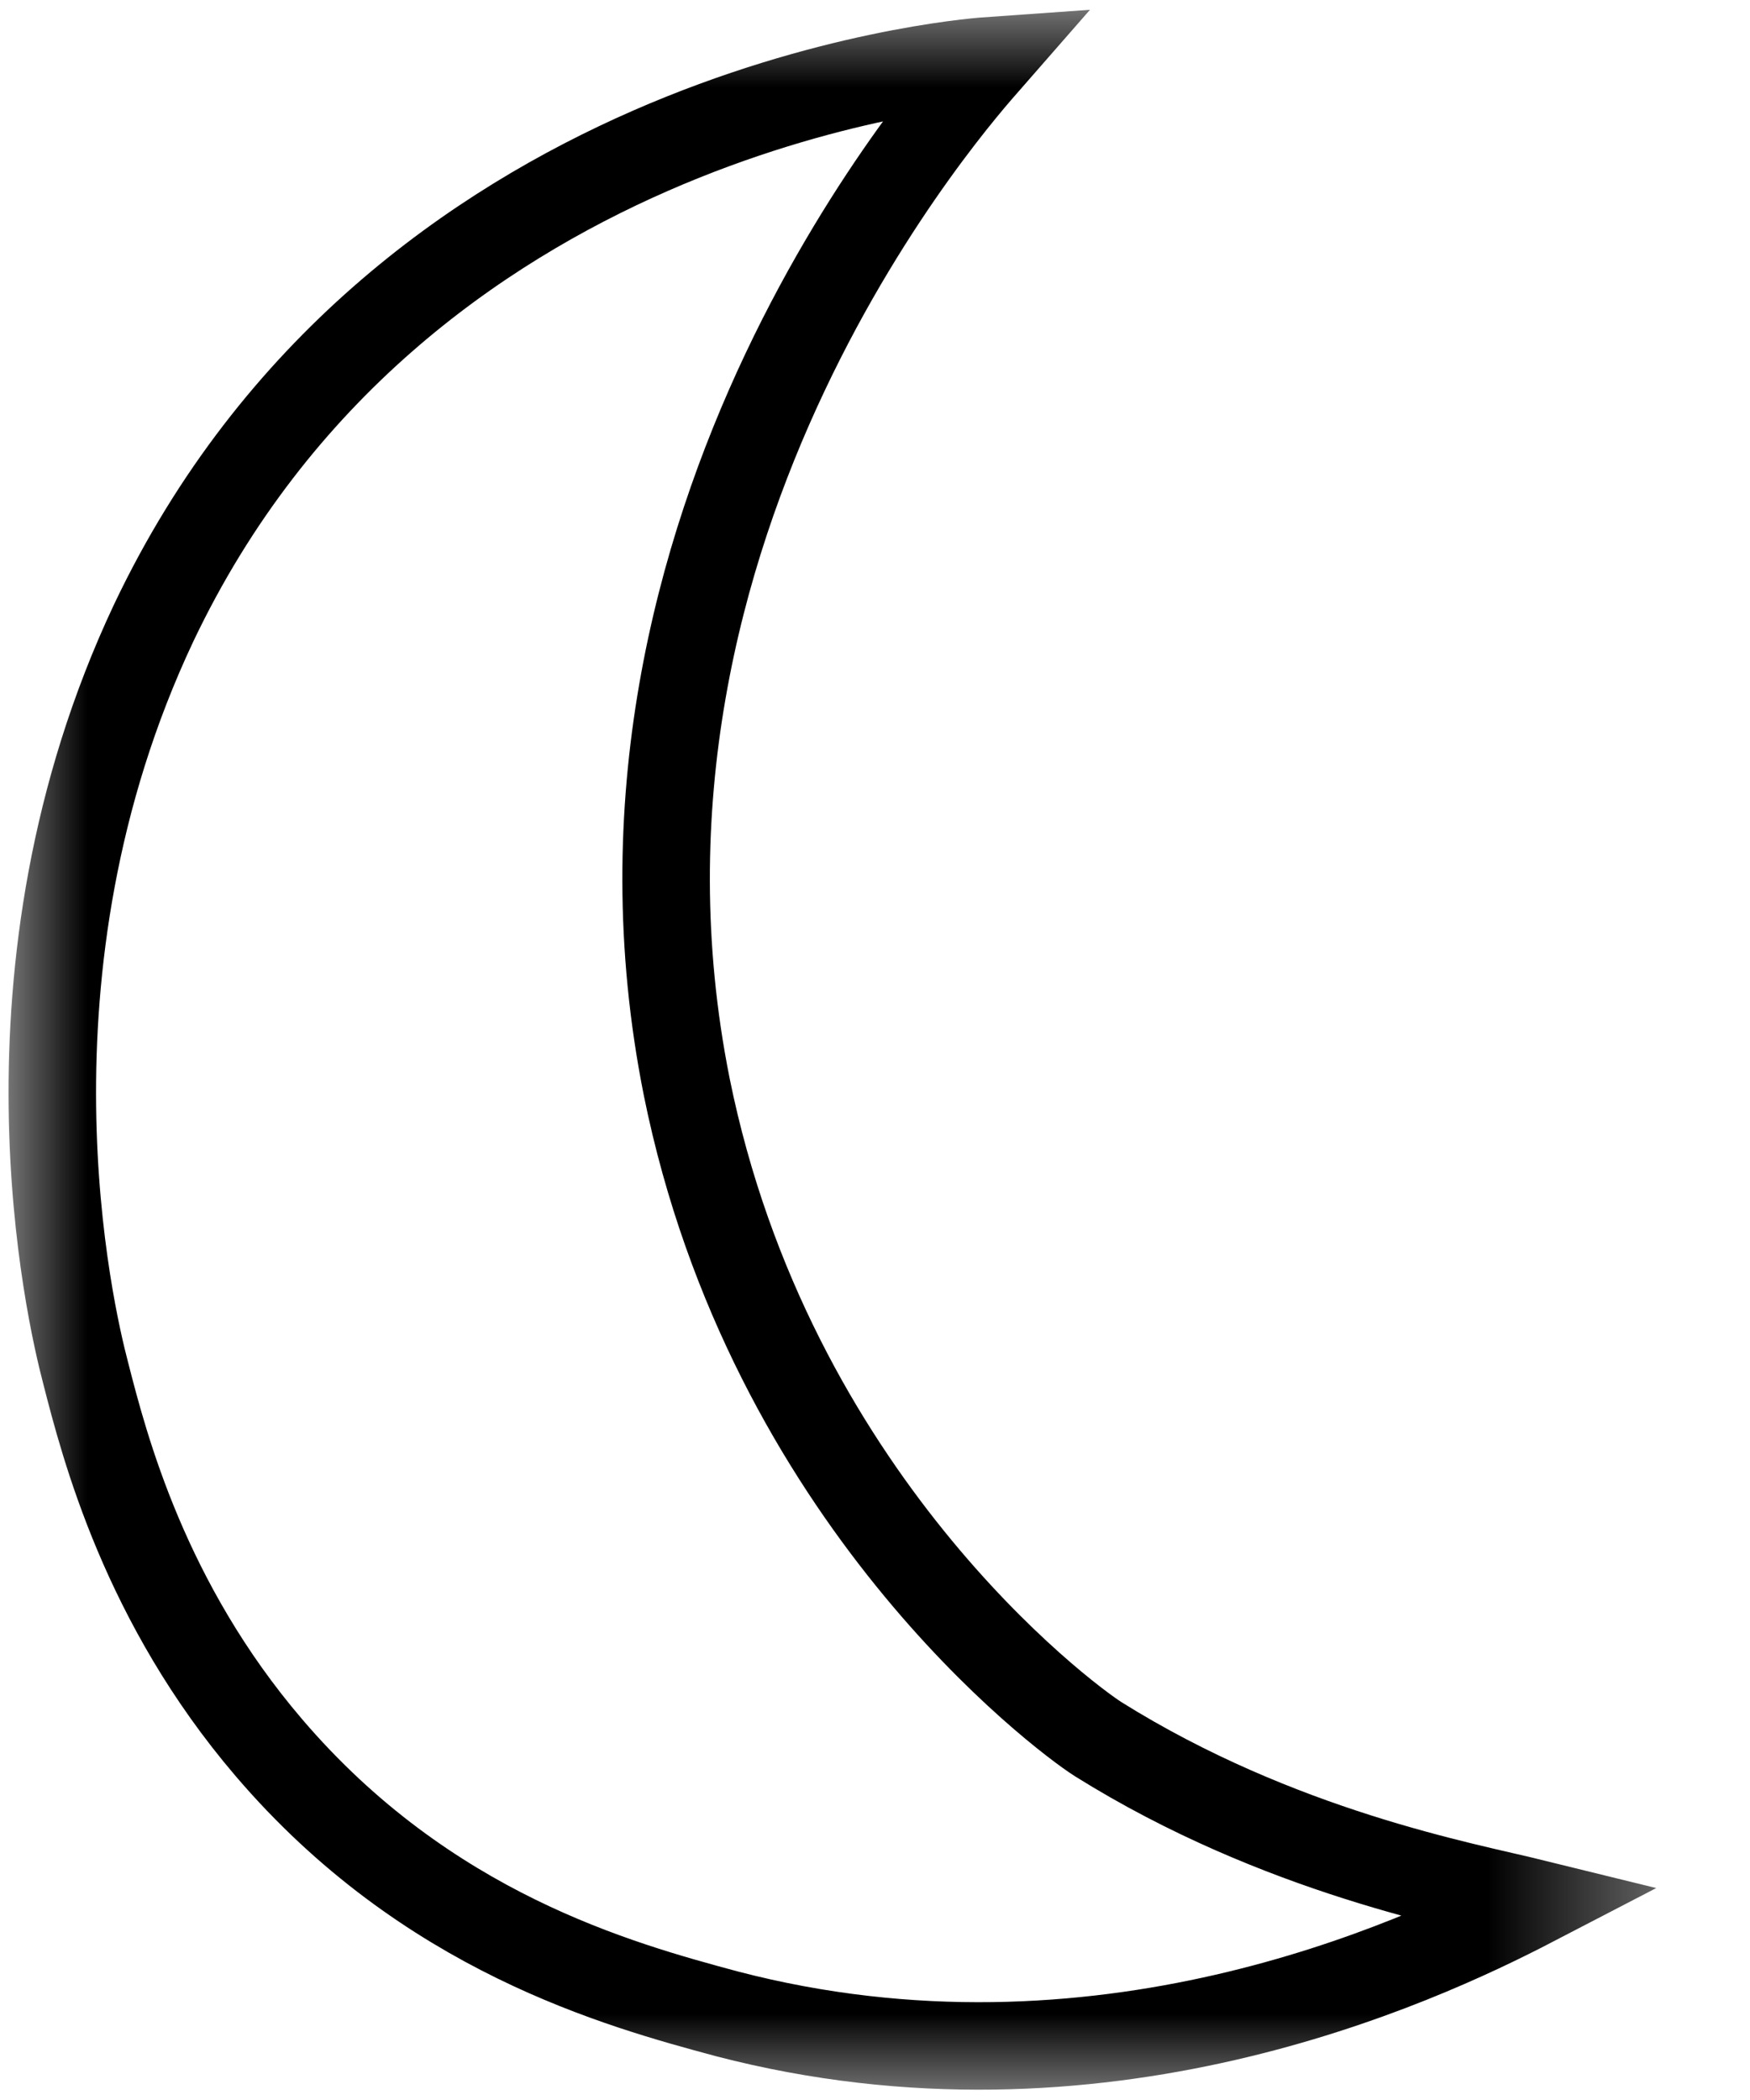 <svg xmlns="http://www.w3.org/2000/svg" fill="none" viewBox="0 0 10 12" height="12" width="10">
<g clip-path="url(#clip0_1881_2)">
<mask height="12" width="10" y="0" x="0" maskUnits="userSpaceOnUse" style="mask-type:luminance" id="mask0_1881_2">
<path fill="white" d="M9.6 0H0V12H9.6V0Z"></path>
</mask>
<g mask="url(#mask0_1881_2)">
<path stroke-miterlimit="10" stroke-width="0.5" stroke="black" d="M5.641 0.348C5.471 0.36 2.267 0.635 0.878 3.56C-0.06 5.55 0.403 7.516 0.488 7.84C0.598 8.272 0.829 9.159 1.536 9.986C2.437 11.041 3.534 11.341 4.155 11.508C6.275 12.06 8.09 11.221 8.76 10.873C8.37 10.777 7.31 10.585 6.275 9.938C6.068 9.806 4.399 8.559 3.924 6.21C3.278 2.973 5.495 0.515 5.641 0.348Z"></path>
</g>
</g>
<defs>
<clipPath id="clip0_1881_2">
<rect fill="white" height="12" width="9.6"></rect>
</clipPath>
</defs>
</svg>
